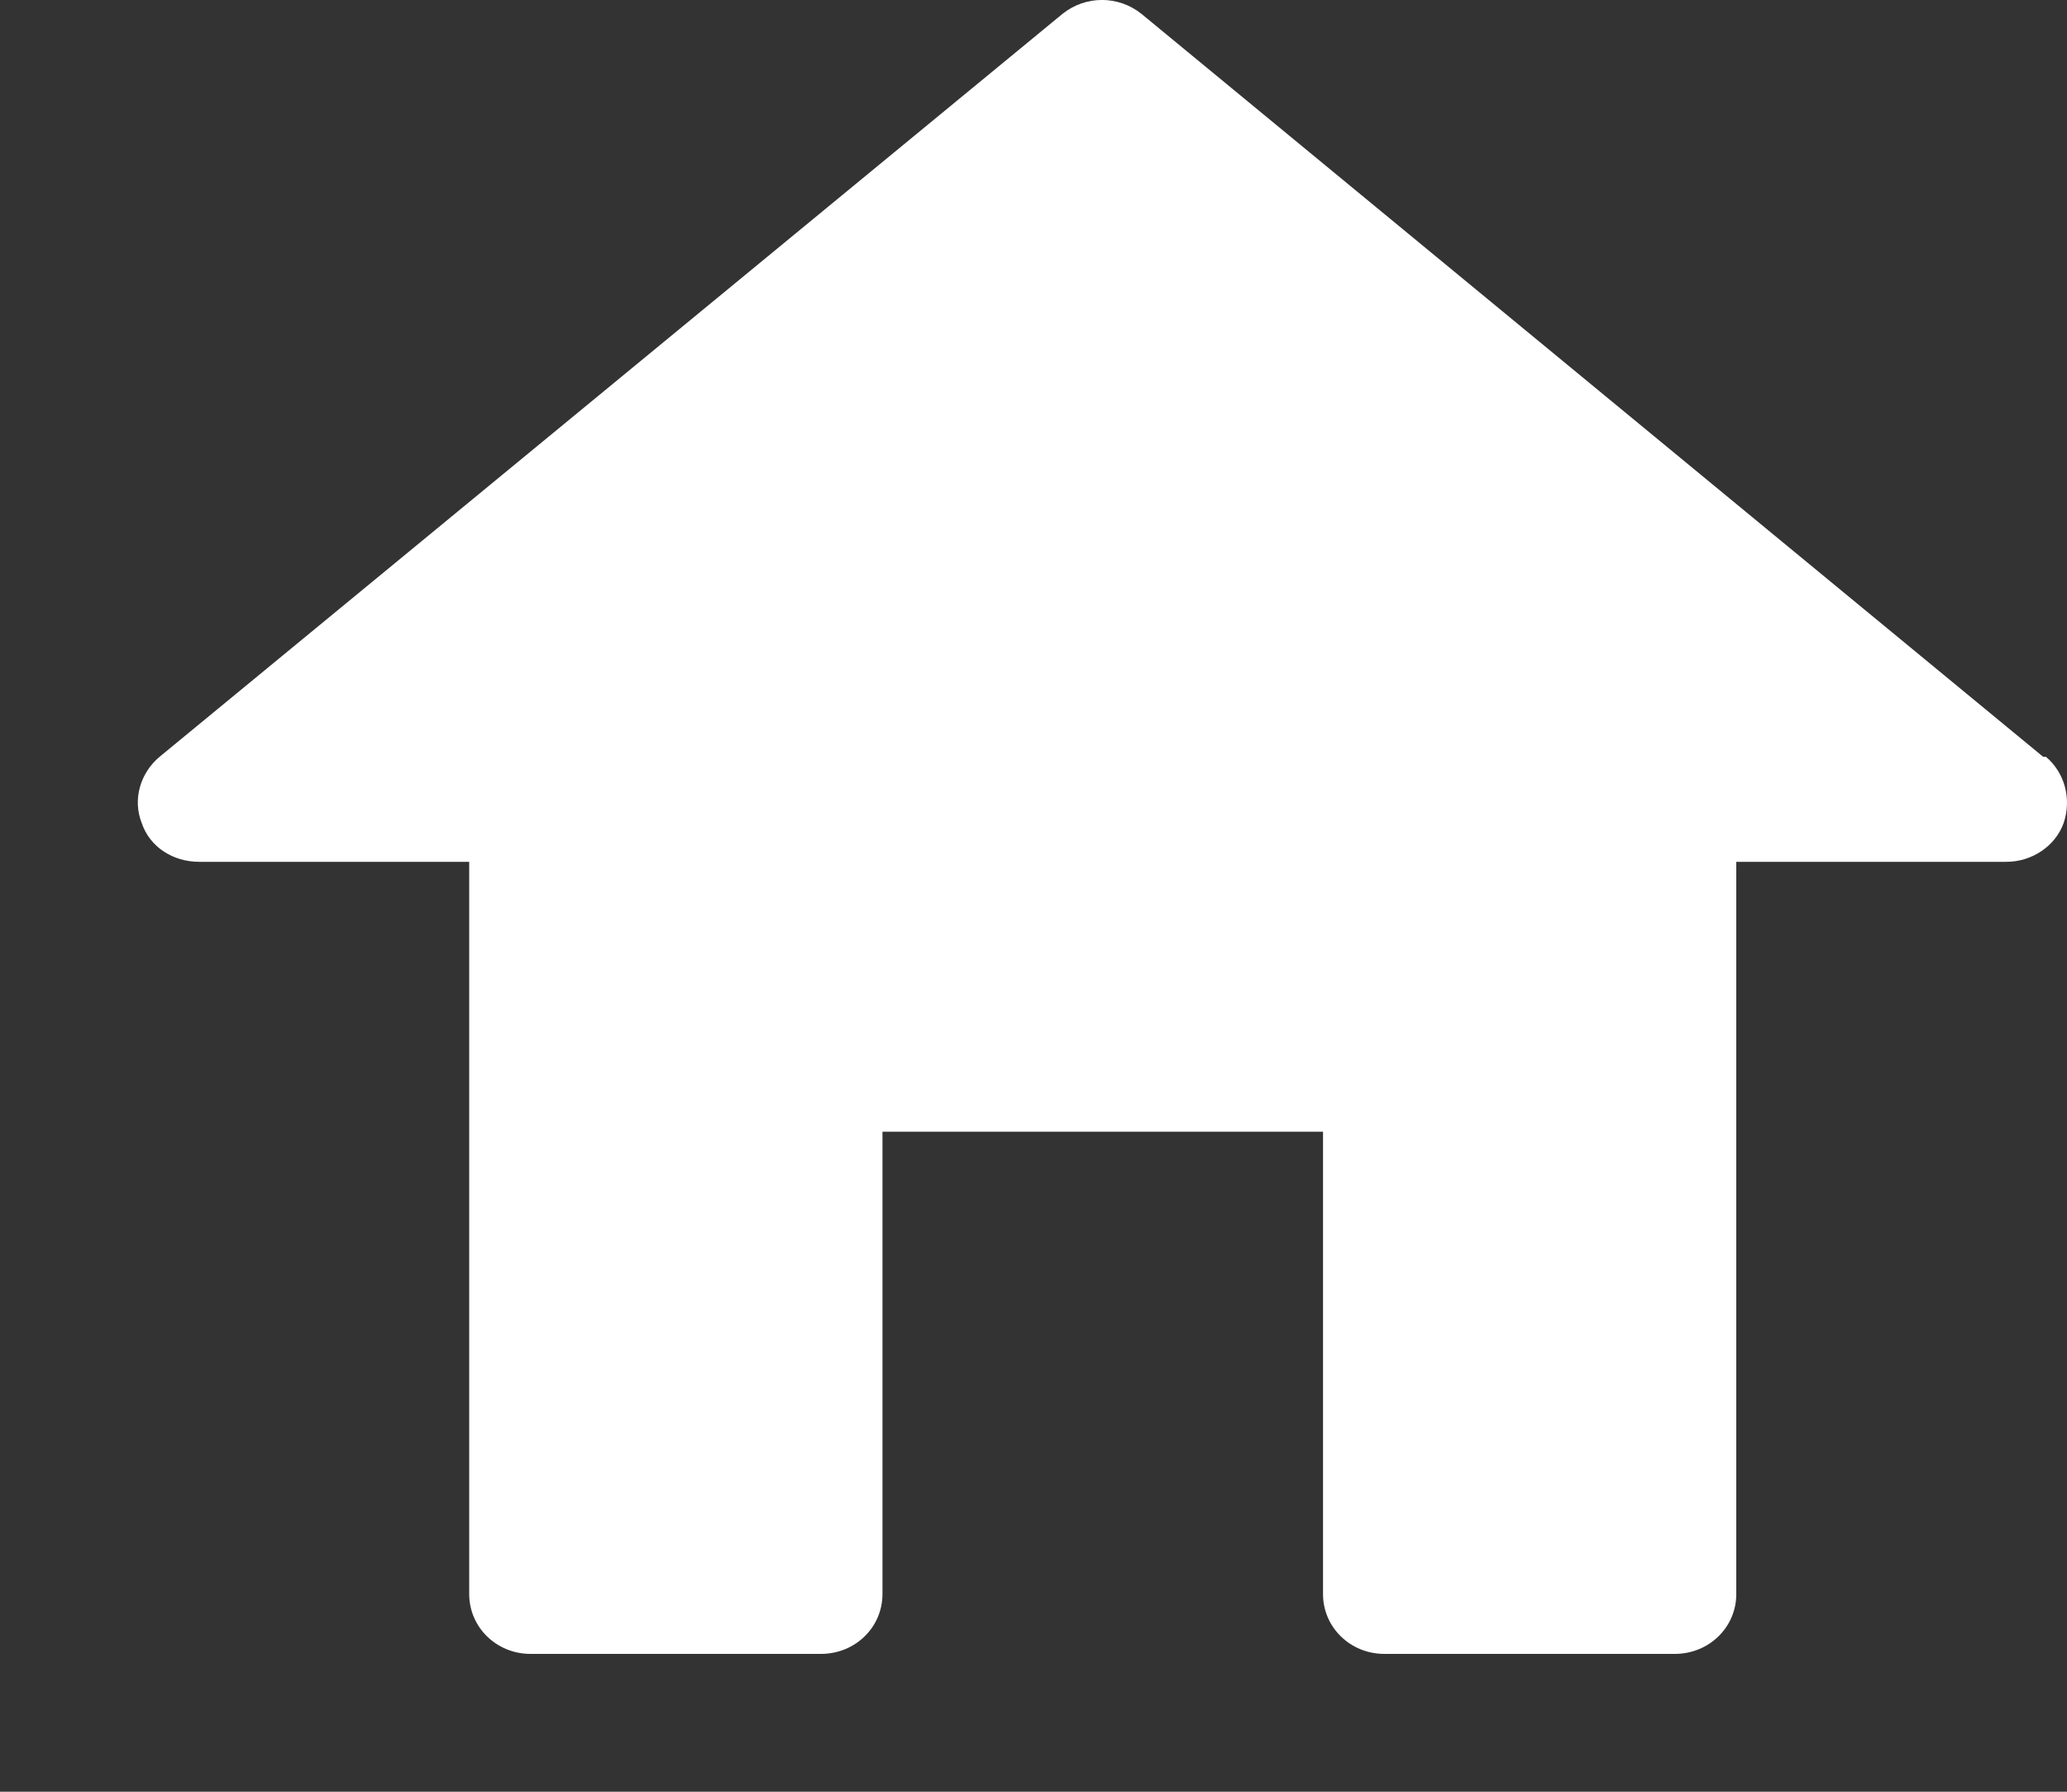 <svg width="15" height="13" viewBox="0 0 15 13" fill="none" xmlns="http://www.w3.org/2000/svg">
<rect x="0" y="0" width="15" height="13" fill="#333333" stroke="none"/>
<path d="M14.827 5.491L8.284 0.101C8.116 -0.034 7.878 -0.034 7.71 0.101L1.158 5.491C1.019 5.607 0.96 5.8 1.029 5.973C1.088 6.147 1.257 6.253 1.445 6.253H3.405V11.566C3.405 11.807 3.603 12 3.85 12H5.958C6.206 12 6.404 11.807 6.404 11.566V8.211H9.601V11.566C9.601 11.807 9.799 12 10.046 12H12.154C12.402 12 12.6 11.807 12.6 11.566V6.253H14.56C14.748 6.253 14.916 6.137 14.975 5.973C15.035 5.8 14.985 5.607 14.847 5.491H14.827Z" fill="white"/>
</svg>
